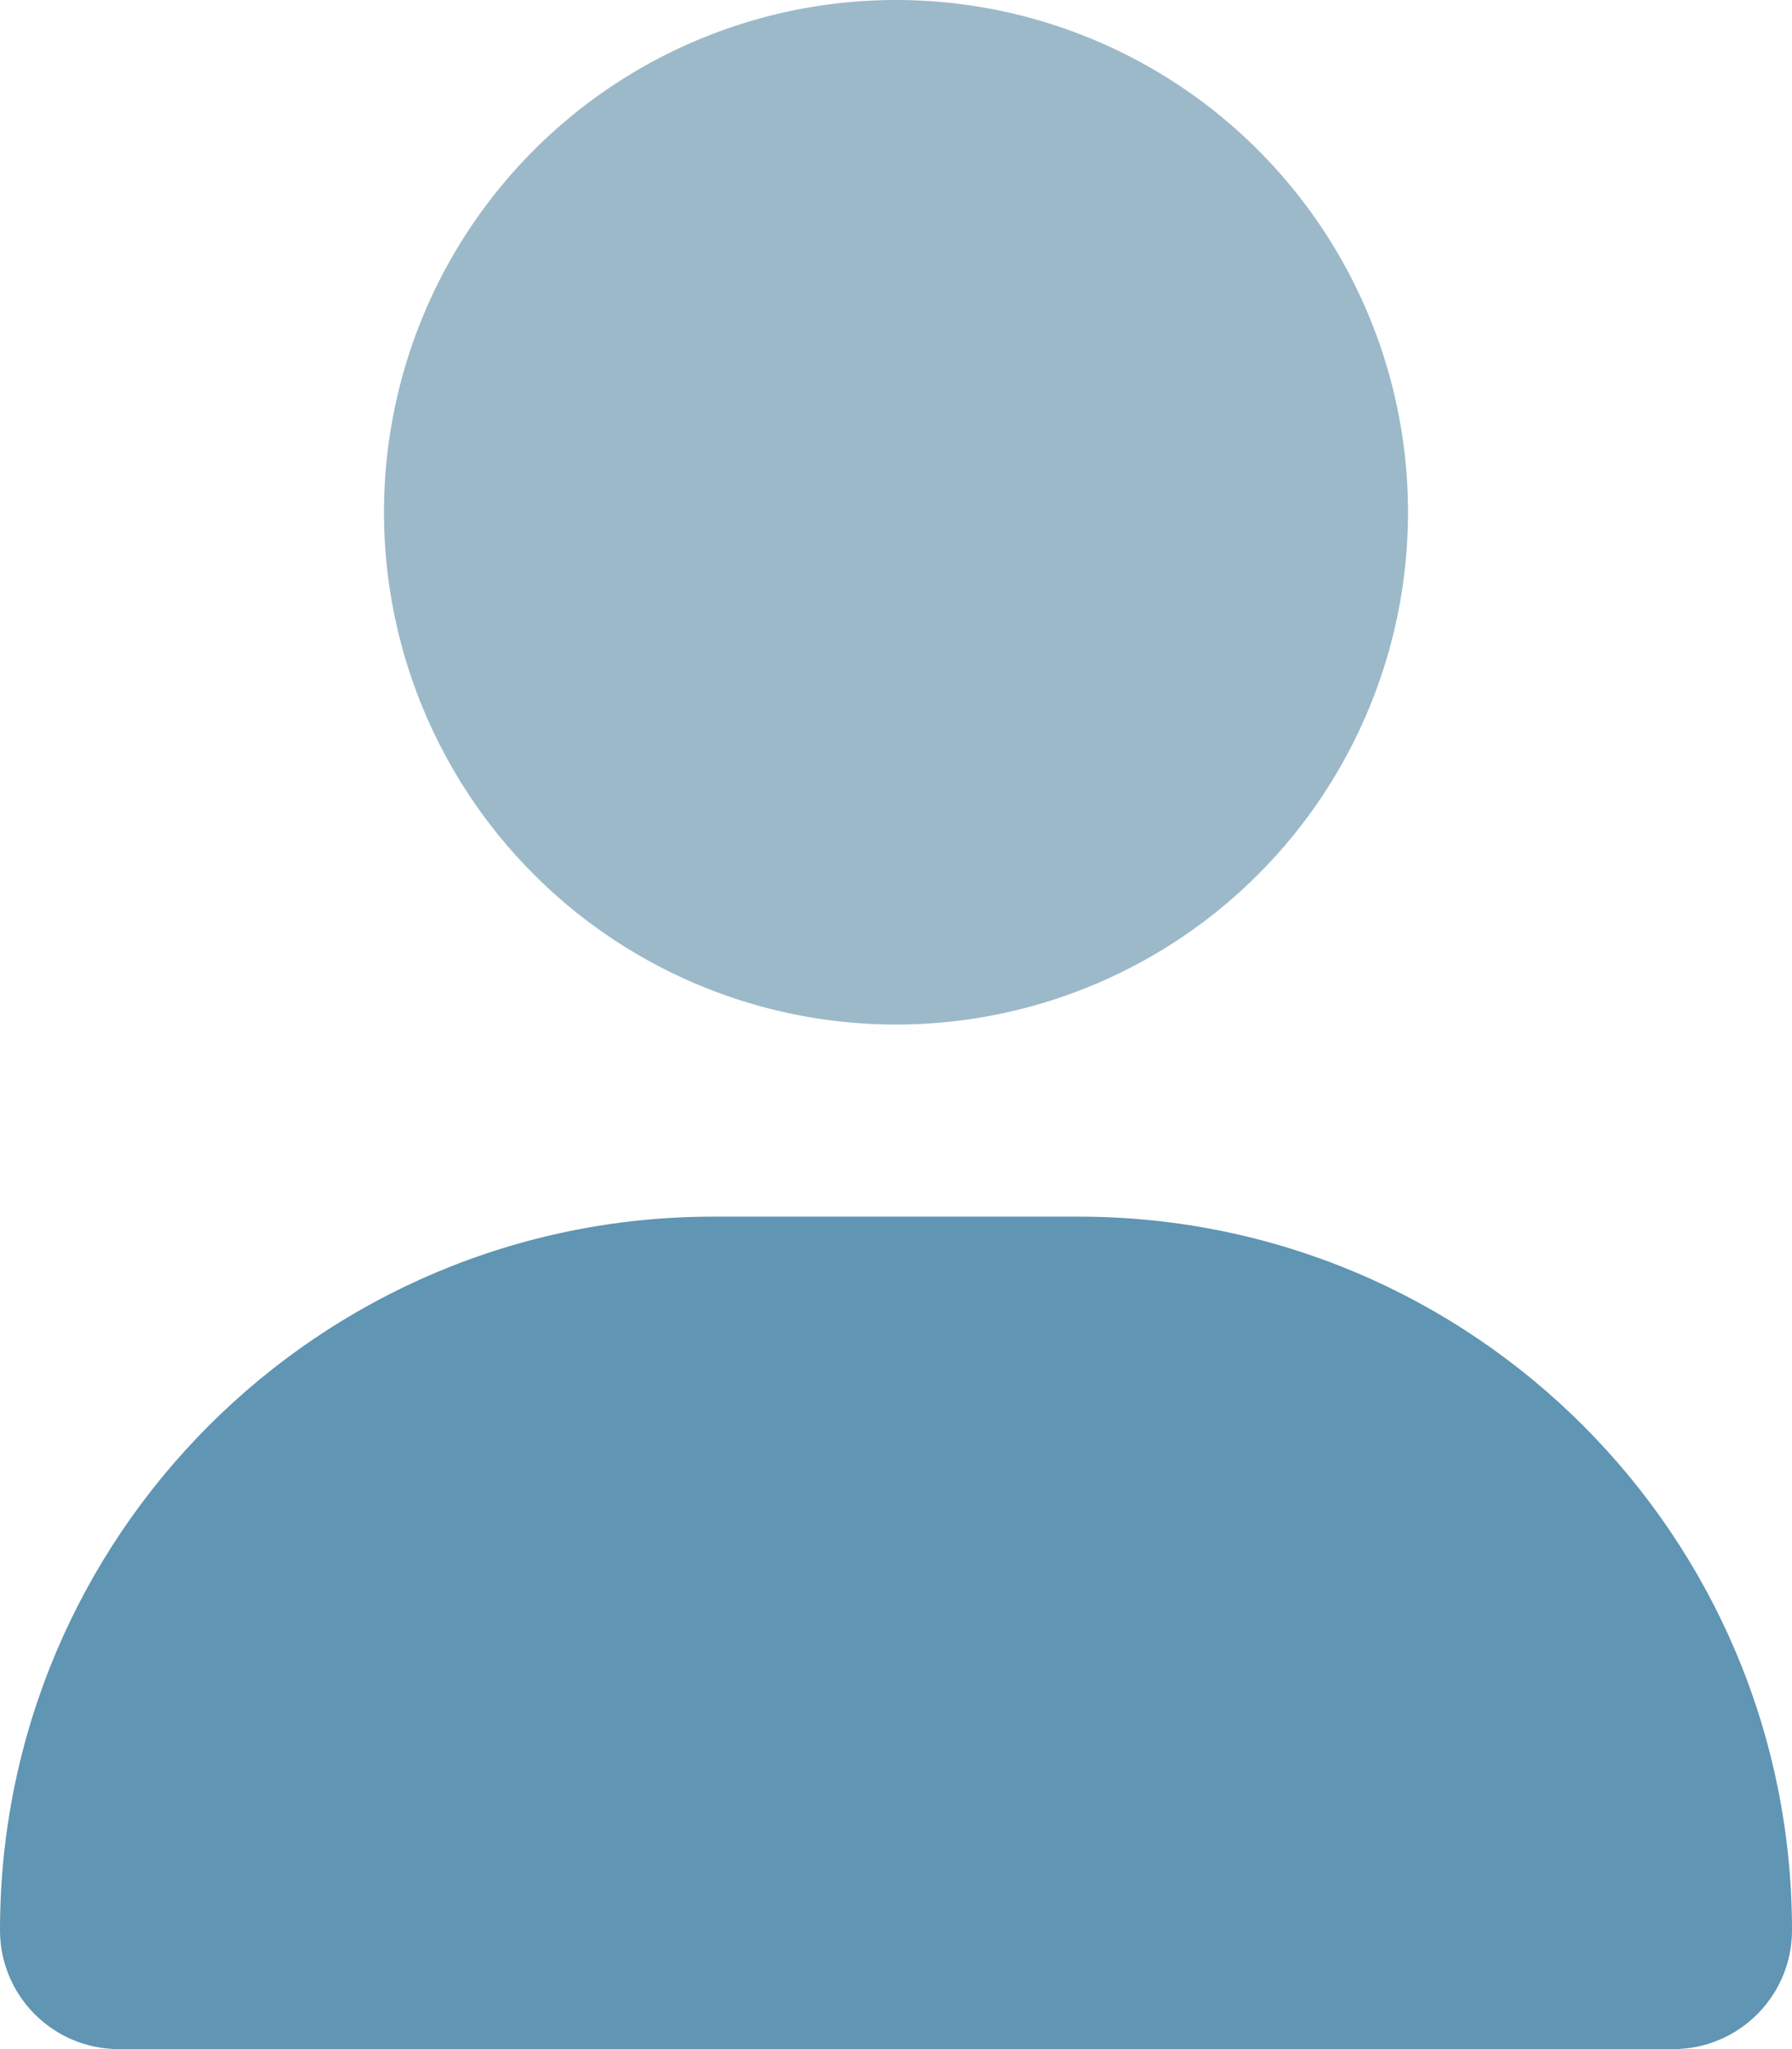 <svg xmlns="http://www.w3.org/2000/svg" viewBox="0 0 448 512"><path class="fa-secondary" opacity=".4" fill="#07507a" d="M96 128a128 128 0 1 1 256 0A128 128 0 1 1 96 128z"></path><path class="fa-primary" fill="#6095b3" d="M0 482.3C0 383.8 79.8 304 178.3 304h91.4C368.2 304 448 383.8 448 482.3c0 16.4-13.3 29.7-29.7 29.7H29.7C13.3 512 0 498.7 0 482.3z"></path></svg>